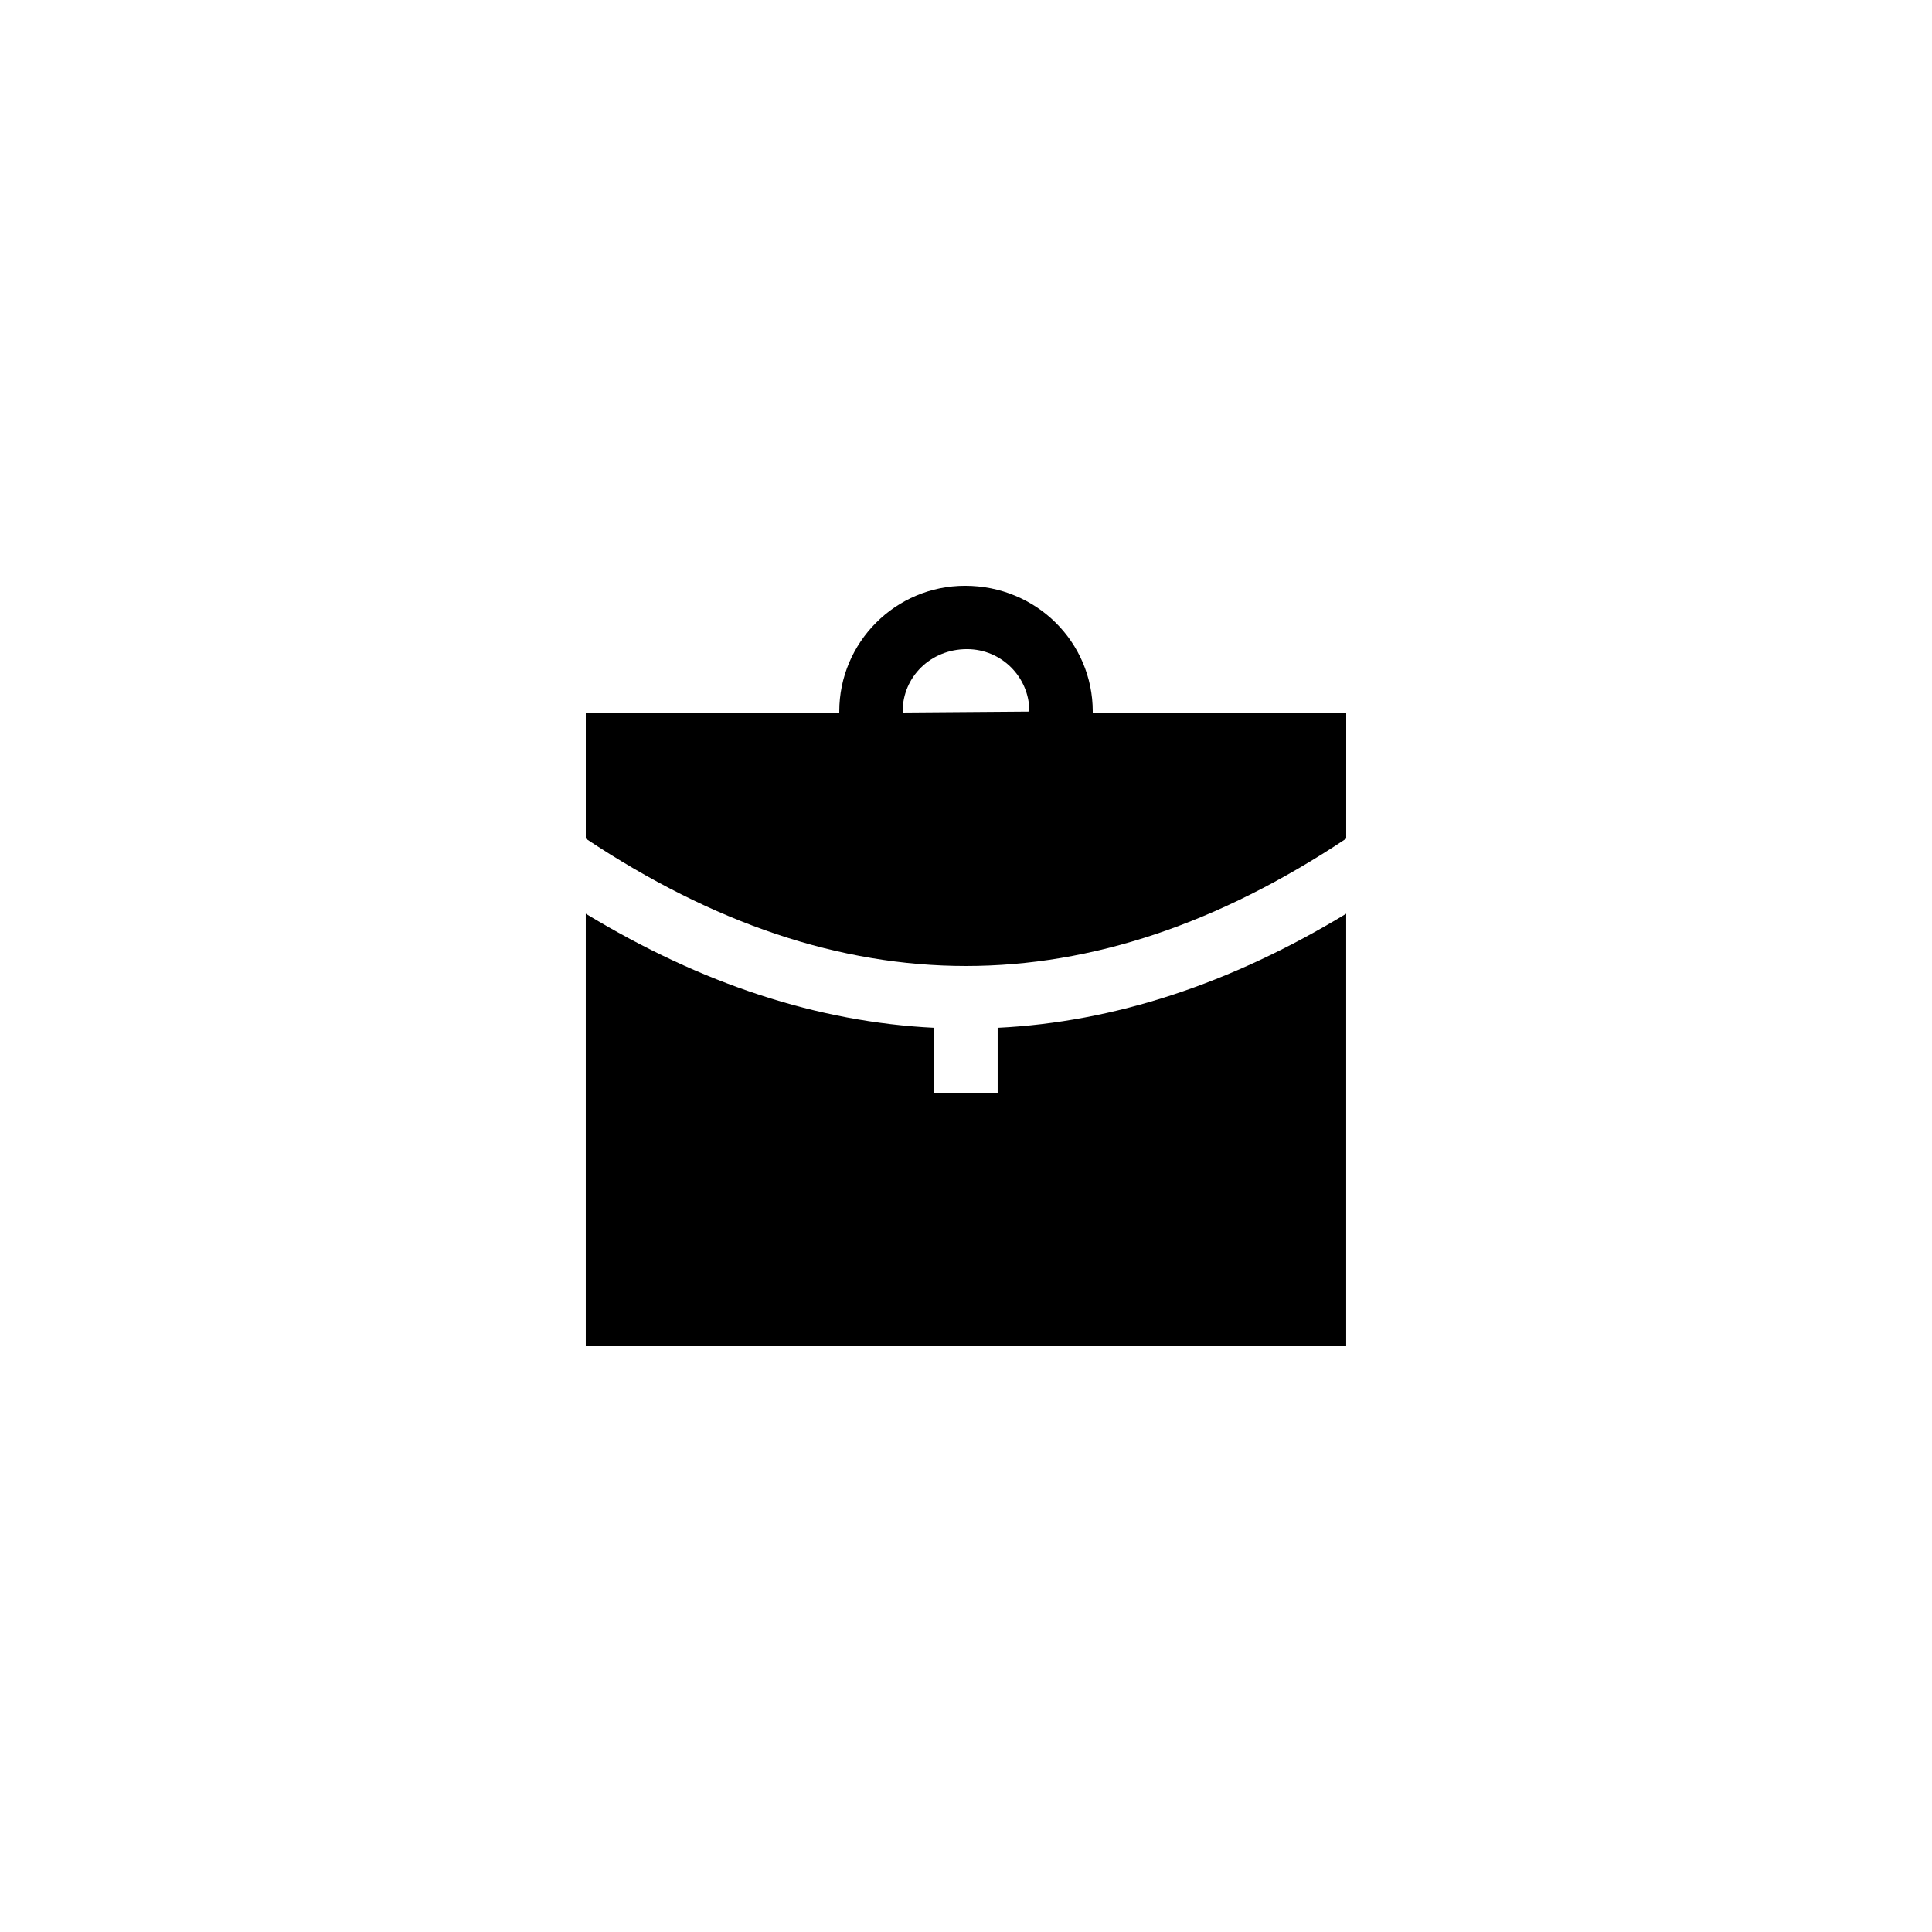 <?xml version="1.0" encoding="UTF-8"?>
<!-- Uploaded to: ICON Repo, www.svgrepo.com, Generator: ICON Repo Mixer Tools -->
<svg fill="#000000" width="800px" height="800px" version="1.1" viewBox="144 144 512 512" xmlns="http://www.w3.org/2000/svg">
 <g>
  <path d="m433.59 332.57c0-18.391-14.945-33.336-33.84-33.336-18.387 0.004-33.336 14.949-33.336 33.336v0.254h-67.176v33.418c67.68 45.008 133.84 45.008 201.52 0l0.004-33.418h-67.176zm-50.383 0c0-9.152 7.391-16.543 17.047-16.543 9.152 0 16.543 7.391 16.543 16.543l-33.59 0.254z"/>
  <path d="m408.39 433.59h-16.793v-17.215c-30.816-1.512-61.633-11.586-92.363-30.23v114.62h201.52v-114.62c-30.73 18.641-61.547 28.719-92.363 30.23z"/>
 </g>
</svg>